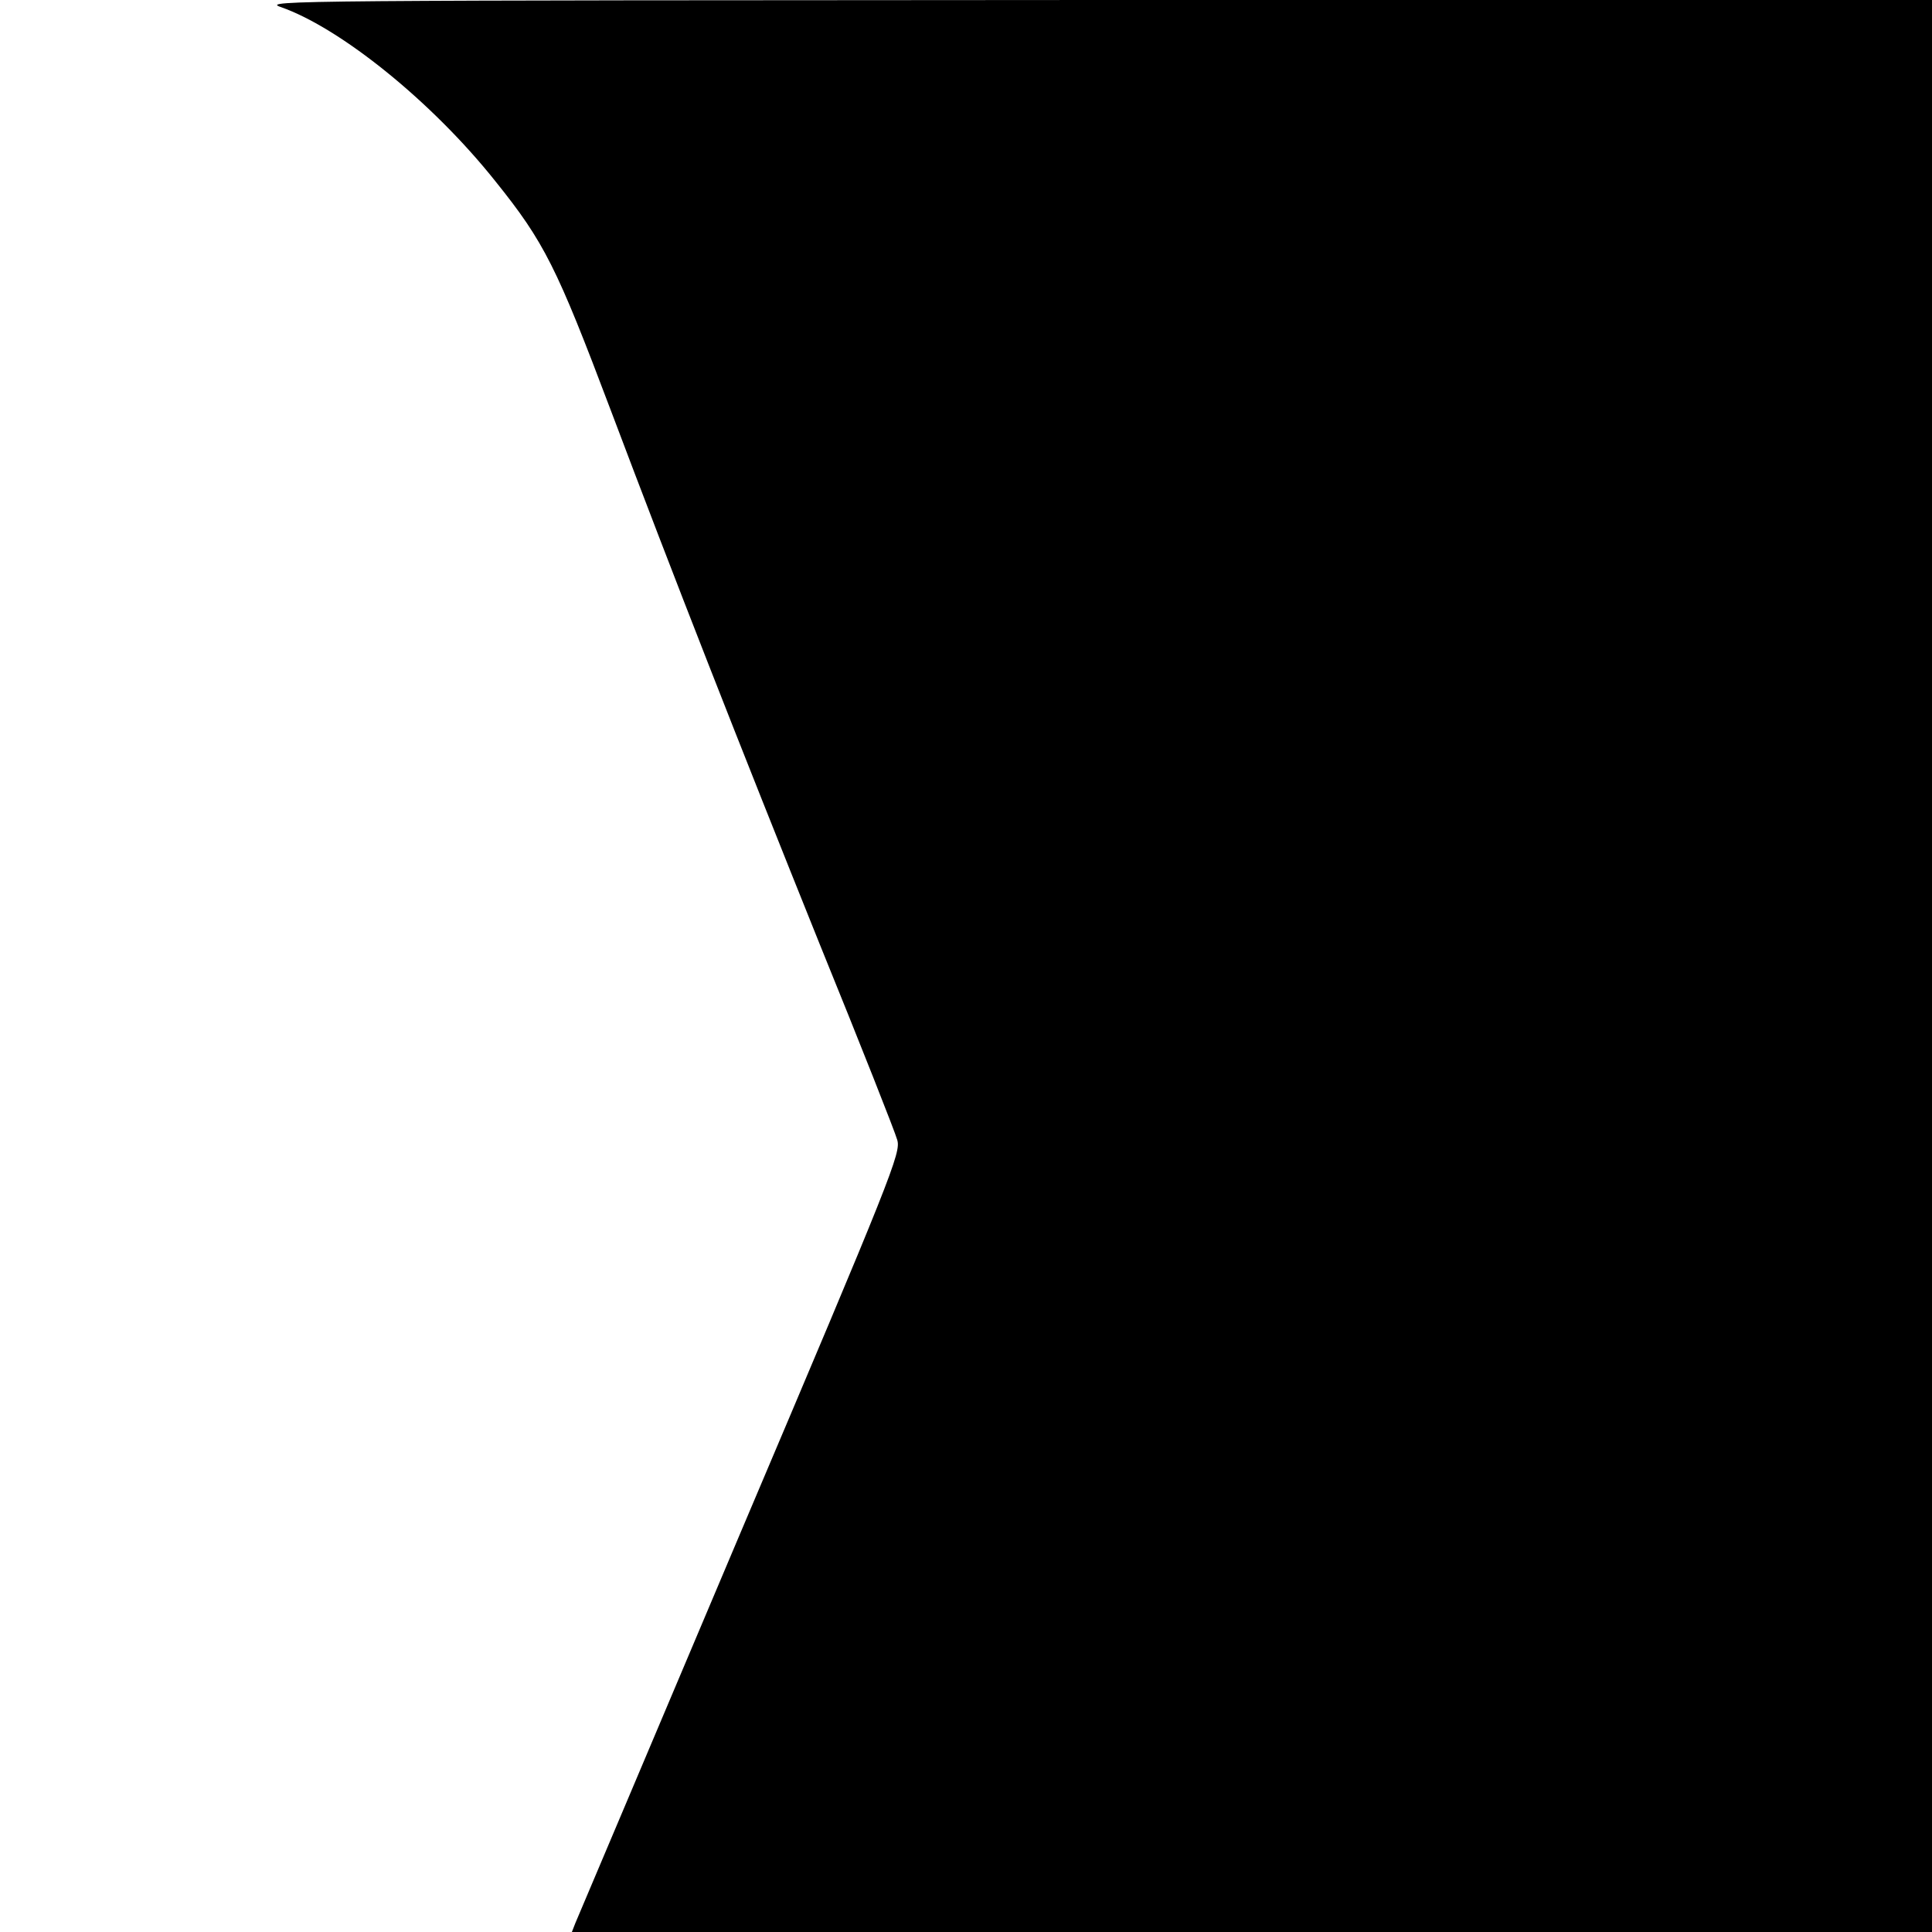 <svg version="1" xmlns="http://www.w3.org/2000/svg" width="666.667" height="666.667" viewBox="0 0 500 500"><path d="M72.6 1.8c15.5 5.4 39.3 24.6 55.6 45.1 12.7 15.8 15.9 22.3 29.8 59.1 16.4 43.5 33.4 86.8 54.2 138.5 10.5 25.8 19.5 48.6 20 50.5 1 3.3-1.2 8.9-40.7 102-22.9 54.2-42.1 99.5-42.6 100.7l-.9 2.3h352V0H283.8C76 .1 67.7.1 72.6 1.8z"/></svg>